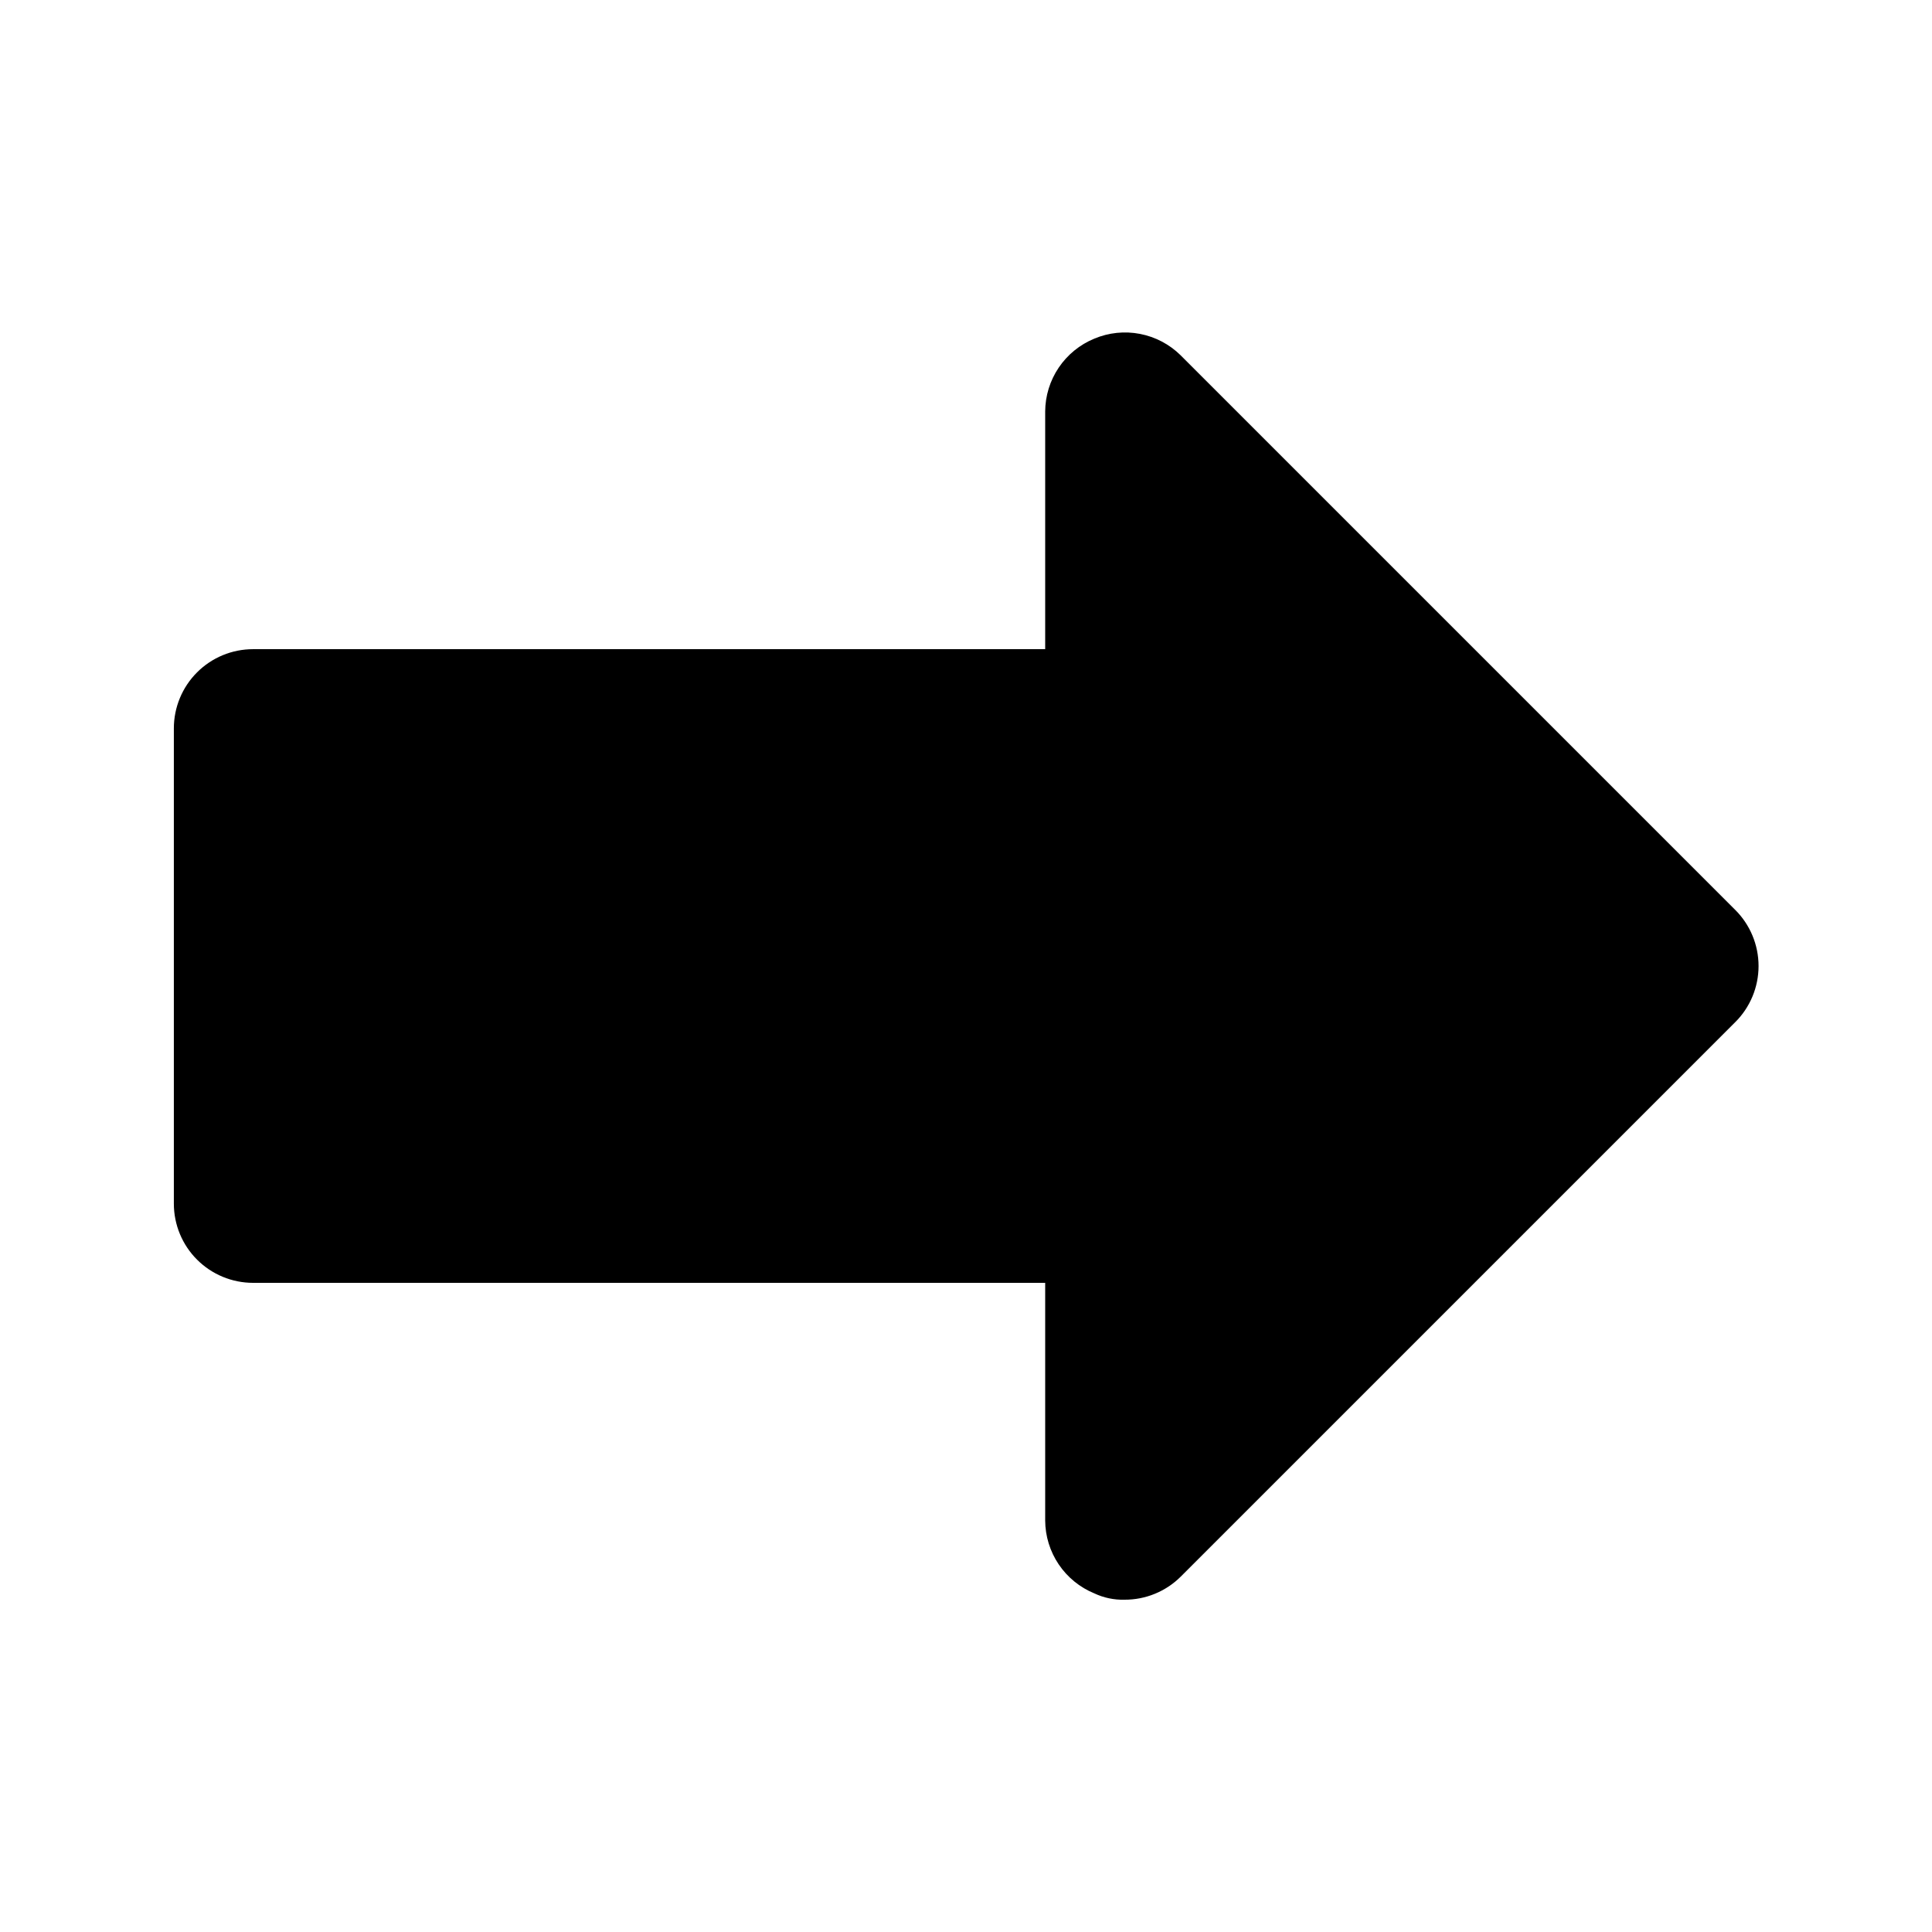 <?xml version="1.0" encoding="UTF-8"?>
<!-- Uploaded to: ICON Repo, www.svgrepo.com, Generator: ICON Repo Mixer Tools -->
<svg fill="#000000" width="800px" height="800px" version="1.1" viewBox="144 144 512 512" xmlns="http://www.w3.org/2000/svg">
 <path d="m603.83 414.9-146.95 146.95c-3.961 3.93-9.324 6.121-14.902 6.086-2.754 0.074-5.488-0.504-7.981-1.68-3.832-1.574-7.113-4.246-9.43-7.684-2.316-3.438-3.562-7.484-3.582-11.629v-62.977h-209.92c-5.566 0-10.906-2.211-14.844-6.148-3.938-3.934-6.148-9.273-6.148-14.84v-125.95c0-5.57 2.211-10.906 6.148-14.844s9.277-6.148 14.844-6.148h209.92v-62.977c0.02-4.144 1.266-8.191 3.582-11.629 2.316-3.434 5.598-6.109 9.43-7.684 3.824-1.609 8.039-2.047 12.109-1.262 4.074 0.785 7.82 2.758 10.773 5.668l146.95 146.95c3.973 3.941 6.207 9.309 6.207 14.906s-2.234 10.961-6.207 14.902z"/>
</svg>